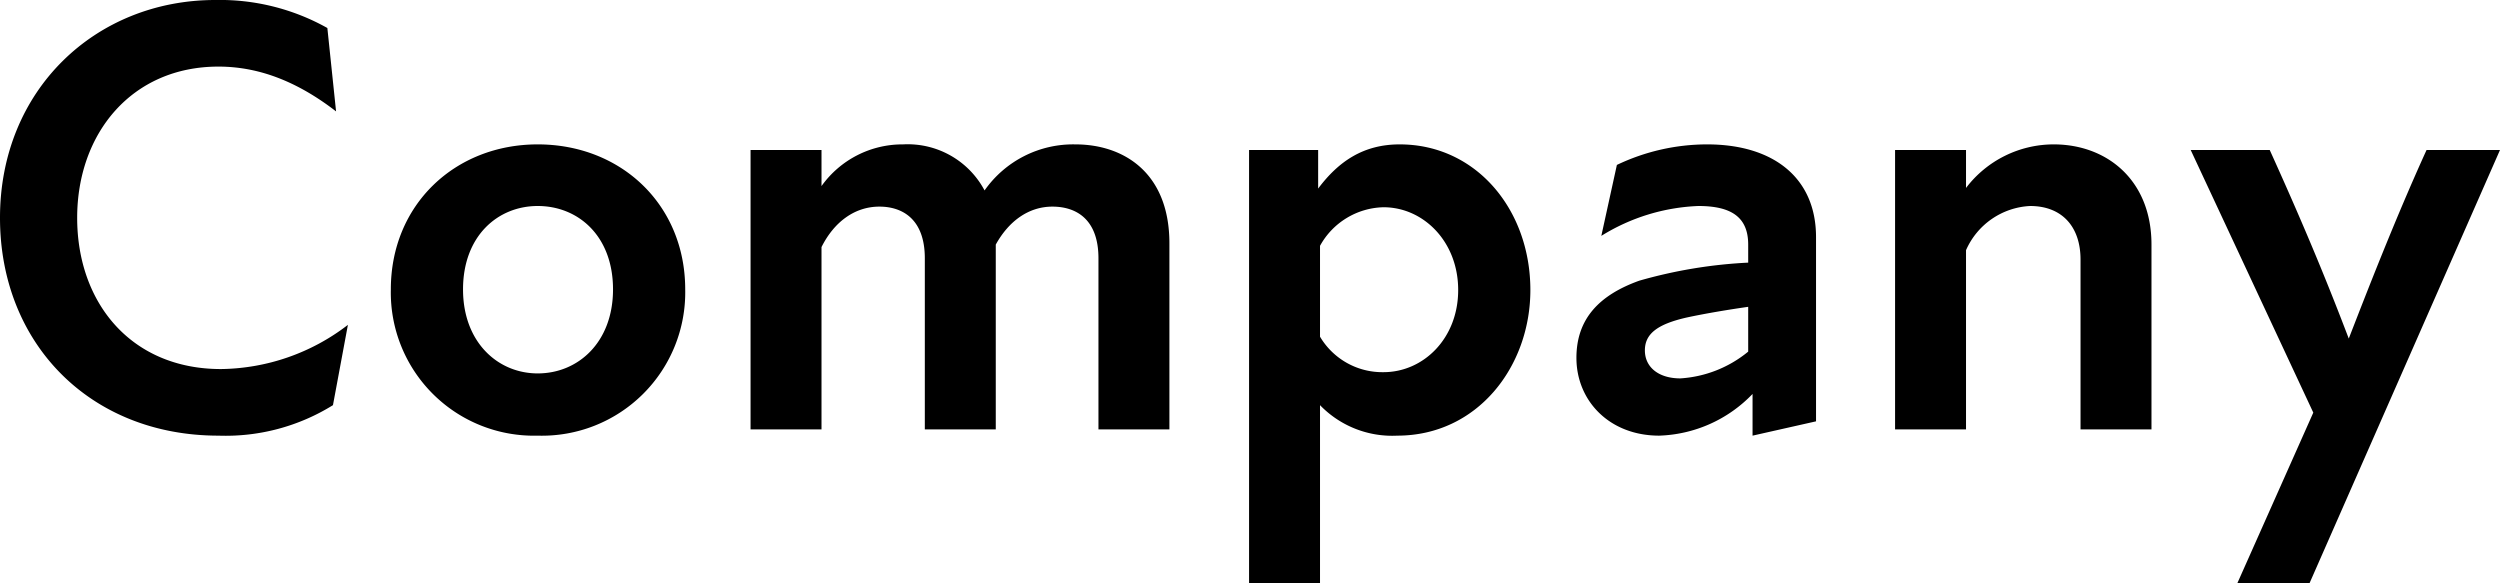 <svg xmlns="http://www.w3.org/2000/svg" width="241.02" height="56.22" viewBox="0 0 241.02 56.22"><path d="M23.7.6A19.61,19.61,0,0,0,34.74-2.34l1.44-7.74A20.439,20.439,0,0,1,23.94-5.82c-8.64,0-13.86-6.36-13.86-14.58,0-8.16,5.28-14.58,13.62-14.58,4.2,0,7.92,1.68,11.34,4.32L34.2-38.7a21.194,21.194,0,0,0-10.8-2.7c-11.52,0-20.76,8.64-20.76,21C2.64-8.28,11.34.6,23.7.6ZM54.48.6A13.817,13.817,0,0,0,68.7-13.5c0-8.16-6.18-13.98-14.22-13.98-7.98,0-14.16,5.82-14.16,13.98A13.8,13.8,0,0,0,54.48.6Zm-7.2-14.1c0-5.16,3.36-8.04,7.2-8.04,3.9,0,7.26,2.88,7.26,8.04,0,5.1-3.36,8.1-7.26,8.1C50.64-5.4,47.28-8.4,47.28-13.5ZM75,0h6.84V-17.58c1.2-2.4,3.18-3.9,5.58-3.9,2.22,0,4.38,1.2,4.38,4.98V0h6.84V-17.82c1.26-2.28,3.18-3.66,5.46-3.66s4.44,1.2,4.44,4.98V0h6.84V-17.94c0-6.84-4.44-9.54-9.06-9.54a10.435,10.435,0,0,0-8.76,4.44,8.39,8.39,0,0,0-7.86-4.44,9.584,9.584,0,0,0-7.86,4.02v-3.48H75Zm75.18-13.44c0-7.74-5.22-14.04-12.6-14.04-3.48,0-5.88,1.62-7.86,4.26v-3.72h-6.66V14.82h6.84V-2.34A9.668,9.668,0,0,0,137.34.6C145.08.6,150.18-6.06,150.18-13.44ZM129.9-8.94V-17.7a7.179,7.179,0,0,1,6.12-3.72c3.84,0,7.2,3.3,7.2,7.98s-3.36,7.92-7.2,7.92A6.985,6.985,0,0,1,129.9-8.94ZM171.6.6l6.12-1.38V-18.54c0-5.7-4.08-8.94-10.5-8.94a20.218,20.218,0,0,0-8.7,1.98l-1.5,6.84a19.078,19.078,0,0,1,9.36-2.88c3.18,0,4.8,1.08,4.8,3.72v1.74a46.276,46.276,0,0,0-10.5,1.74c-3.84,1.38-6.06,3.66-6.06,7.44,0,4.14,3.18,7.5,7.98,7.5a13.035,13.035,0,0,0,9-4.02ZM161.22-7.62c0-1.56,1.14-2.52,4.08-3.18,1.68-.36,3.78-.72,5.88-1.02V-7.5a11.428,11.428,0,0,1-6.54,2.58C162.54-4.92,161.22-6,161.22-7.62Zm42-8.76V0h6.84V-17.82c0-6.24-4.32-9.66-9.42-9.66a10.628,10.628,0,0,0-8.46,4.2v-3.66h-6.84V0h6.84V-17.28a7.131,7.131,0,0,1,6.18-4.26C201.42-21.54,203.22-19.56,203.22-16.38Zm15.12,31.2h6.96l18.36-41.76h-7.08c-3.06,6.72-5.82,13.86-7.5,18.18-1.74-4.56-3.84-9.84-7.62-18.18h-7.62L225.66-1.62Z" transform="translate(-2.64 41.4)"/></svg>